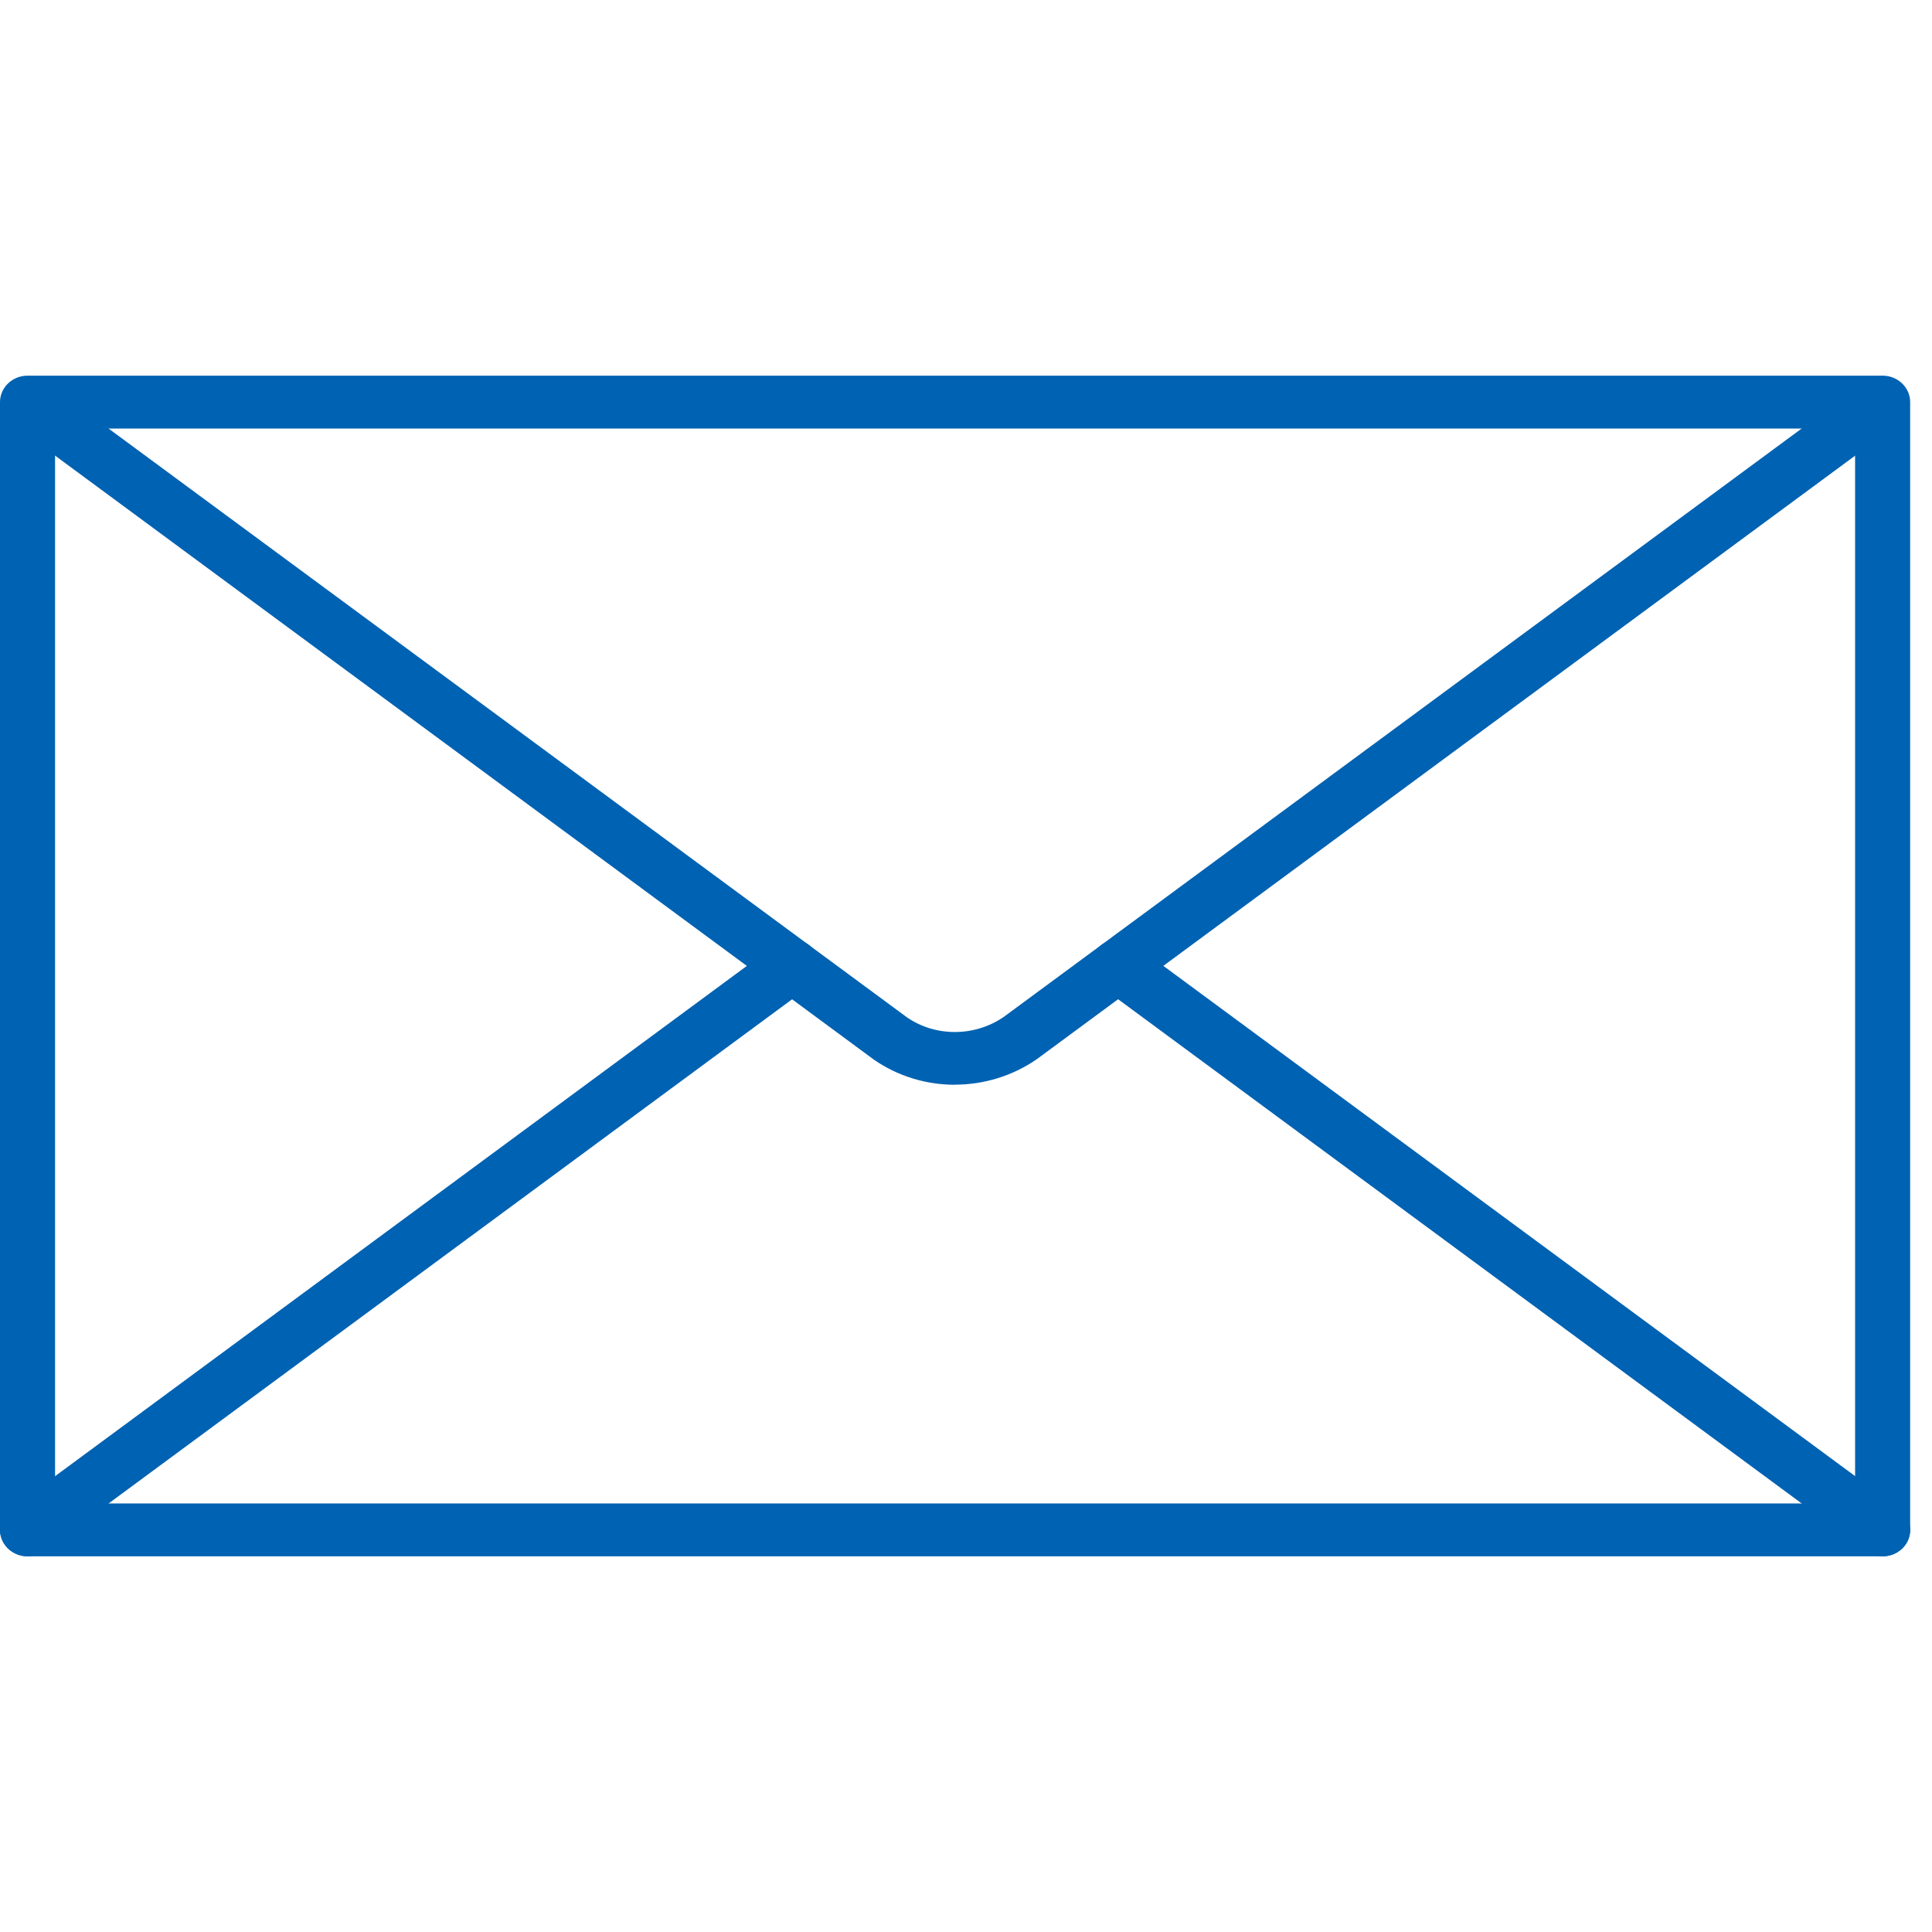 <svg width="36" height="36" viewBox="0 0 36 36" fill="none" xmlns="http://www.w3.org/2000/svg">
<path d="M35.08 29H0.513C0.23 29 0 28.779 0 28.508V7.492C0 7.221 0.23 7 0.513 7H35.08C35.363 7 35.593 7.221 35.593 7.492V28.508C35.593 28.779 35.363 29 35.08 29ZM1.026 28.015H34.567V7.985H1.026V28.015Z" fill="#0062B2"/>
<path d="M17.792 20.213C17.262 20.213 16.737 20.057 16.288 19.748L0.201 7.881L0.825 7.102L16.899 18.956C17.43 19.323 18.163 19.323 18.707 18.946L34.769 7.102L35.394 7.881L19.32 19.736C18.861 20.053 18.325 20.211 17.794 20.211L17.792 20.213Z" fill="#0062B2"/>
<path d="M0.513 29C0.359 29 0.207 28.932 0.107 28.806C-0.066 28.592 -0.025 28.282 0.201 28.115L14.447 17.607C14.673 17.442 14.993 17.483 15.167 17.698C15.339 17.913 15.298 18.222 15.073 18.389L0.825 28.899C0.732 28.968 0.622 29.001 0.513 29.001L0.513 29Z" fill="#0062B2"/>
<path d="M35.08 29C34.971 29 34.861 28.966 34.768 28.897L20.522 18.389C20.299 18.224 20.256 17.915 20.428 17.698C20.6 17.483 20.922 17.442 21.148 17.607L35.394 28.115C35.618 28.28 35.661 28.59 35.489 28.806C35.388 28.932 35.236 28.999 35.082 28.999L35.08 29Z" fill="#0062B2"/>
</svg>
